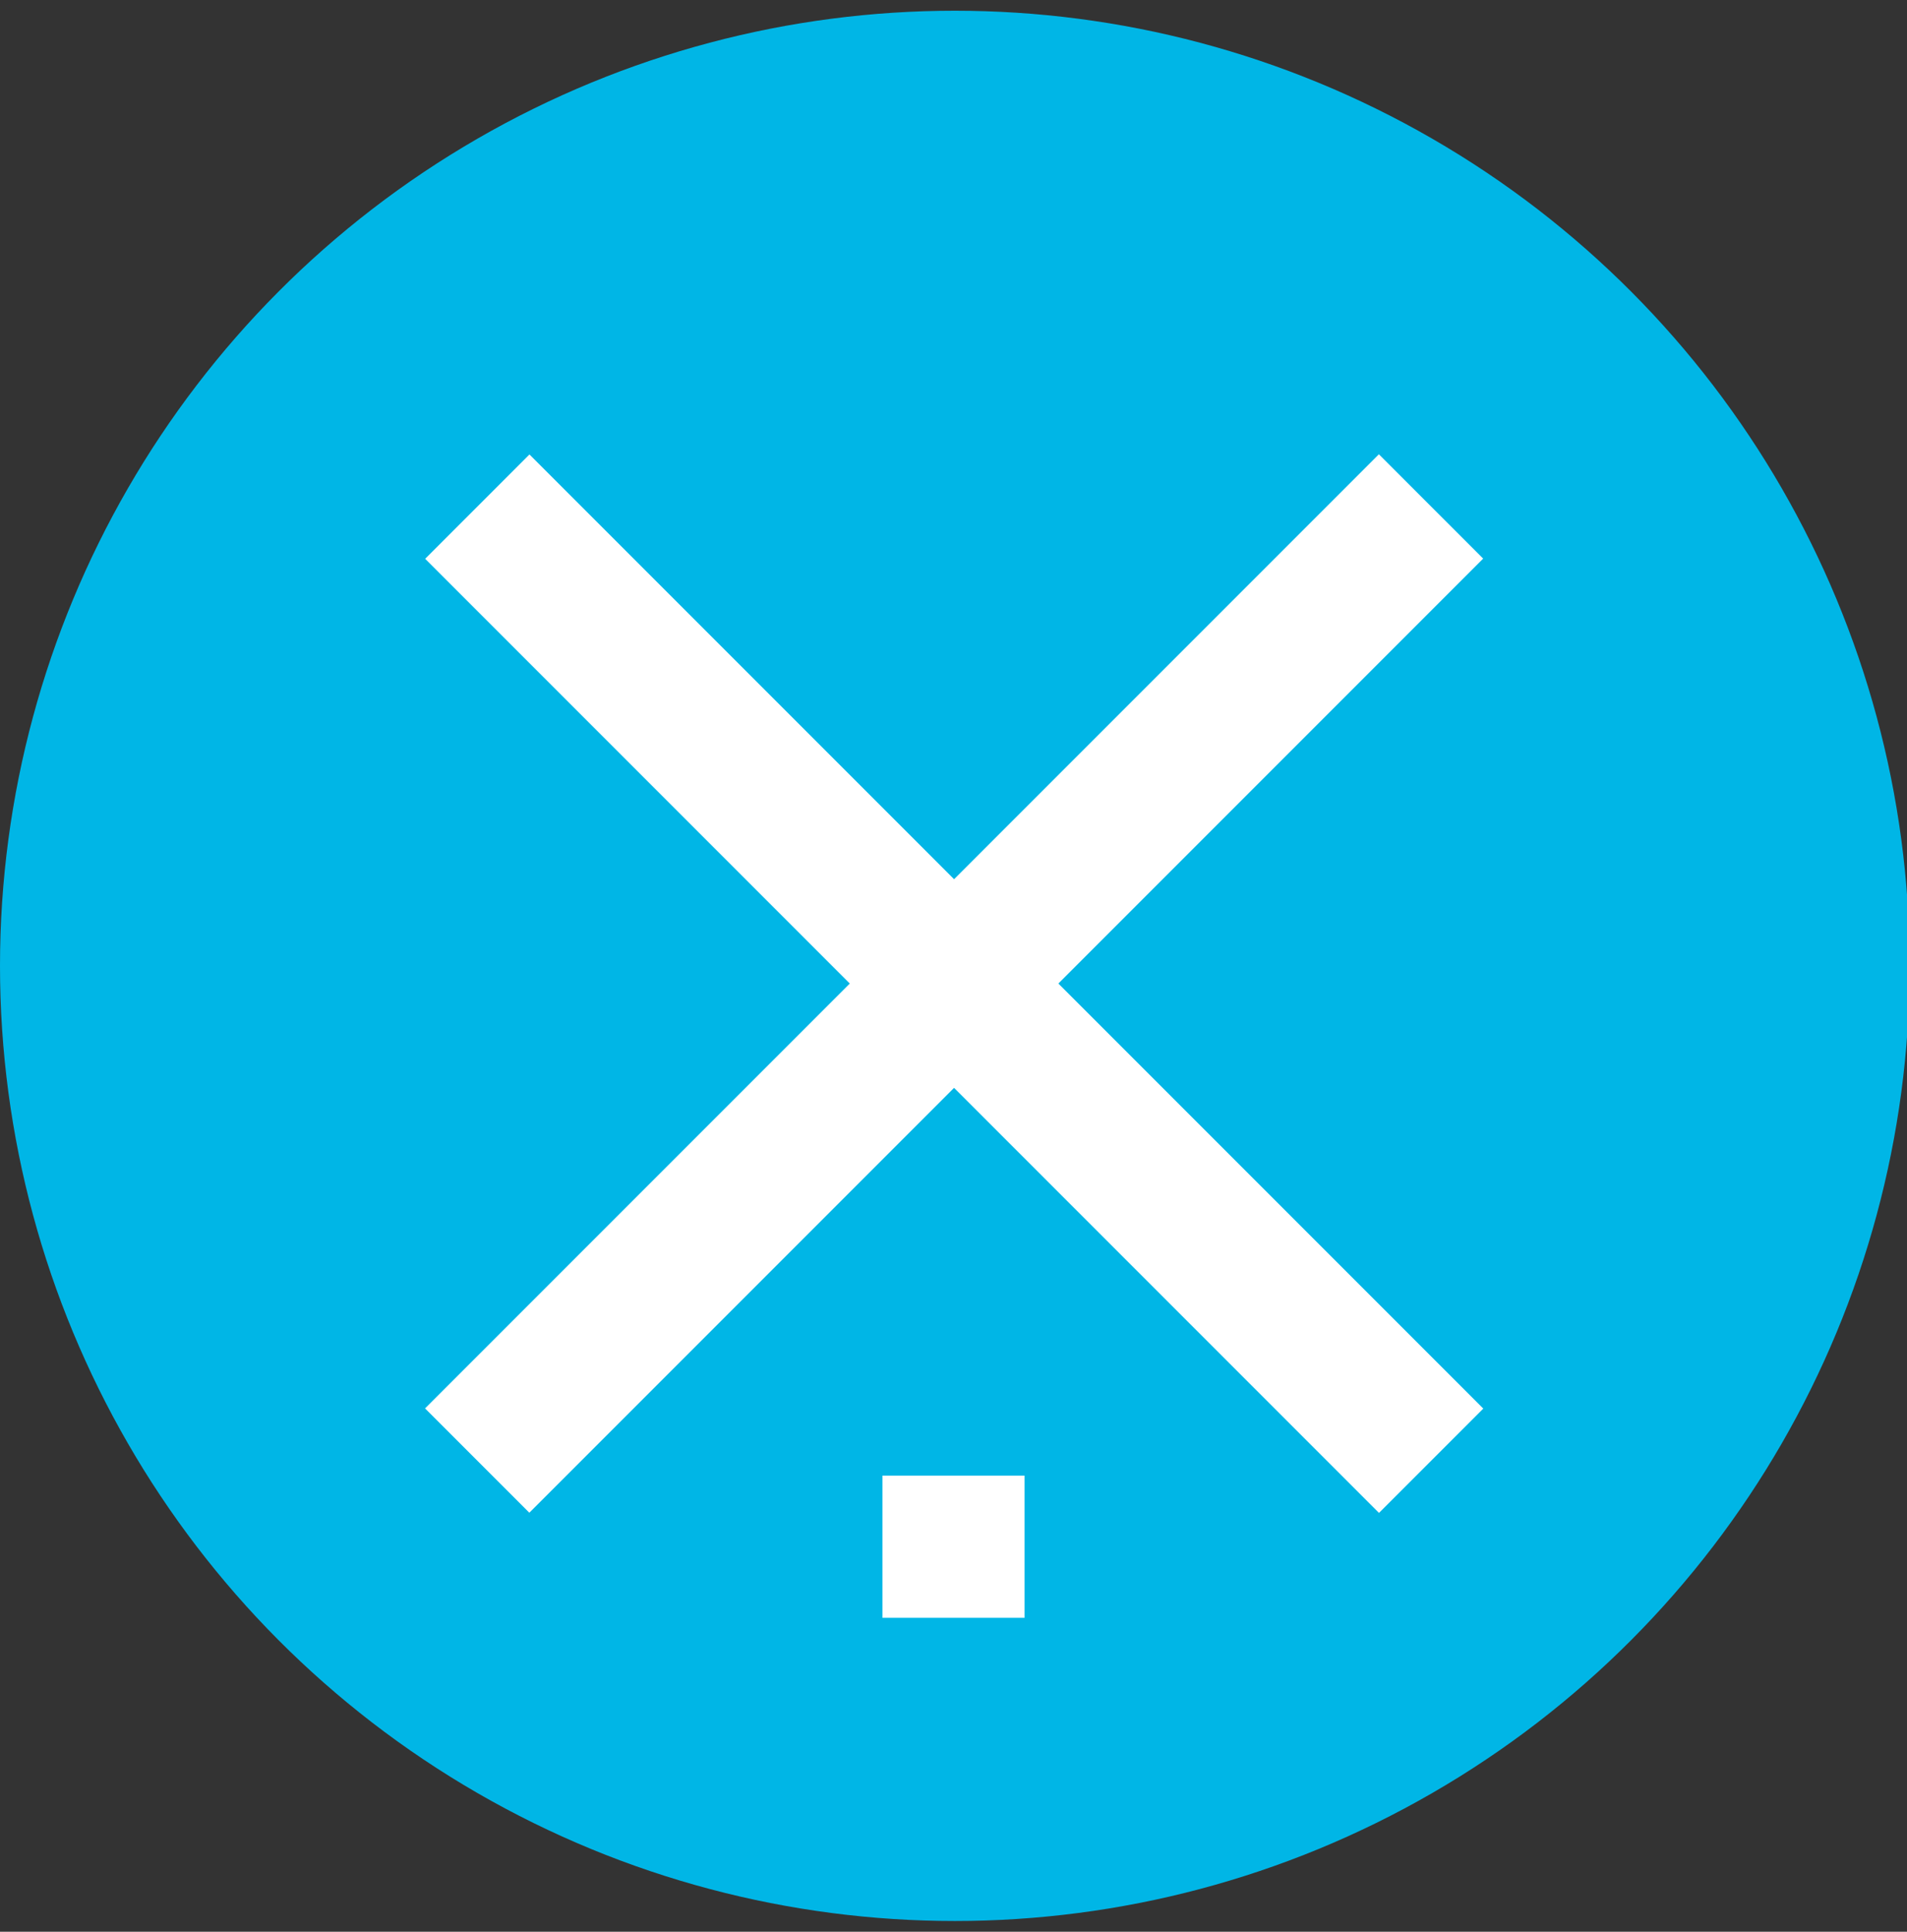 <?xml version="1.0" encoding="utf-8"?>
<!-- Generator: Adobe Illustrator 25.2.1, SVG Export Plug-In . SVG Version: 6.00 Build 0)  -->
<svg version="1.1" id="Vrstva_1" xmlns="http://www.w3.org/2000/svg" xmlns:xlink="http://www.w3.org/1999/xlink" x="0px" y="0px"
	 viewBox="0 0 71.1 72" style="enable-background:new 0 0 71.1 72;" xml:space="preserve">
<rect x="0" y="0" width="71.1" height="72" fill="#333333" stroke="none"/>
<style type="text/css">
	.st0{fill:#00B6E6;}
	.st1{fill:#FFFFFF;}
	.st2{clip-path:url(#SVGID_2_);}
</style>
<circle class="st0" cx="35.6" cy="36" r="35.6"/>
<rect x="32.8" y="11.5" transform="matrix(0.707 -0.707 0.707 0.707 -15.468 35.887)" class="st1" width="5.5" height="50.3"/>
<rect x="10.4" y="33.9" transform="matrix(0.707 -0.707 0.707 0.707 -15.473 35.88)" class="st1" width="50.3" height="5.5"/>
<rect x="33.5" y="11.5" transform="matrix(0.707 -0.707 0.707 0.707 -15.038 35.691)" class="st1" width="4.2" height="49"/>
<rect x="11.1" y="33.9" transform="matrix(0.707 -0.707 0.707 0.707 -15.043 35.696)" class="st1" width="49" height="4.2"/>
<rect x="32.9" y="55" class="st1" width="5.3" height="5.3"/>
<g>
	<defs>
		<rect id="SVGID_1_" x="5570.8" y="3.2" width="529" height="545"/>
	</defs>
	<clipPath id="SVGID_2_">
		<use xlink:href="#SVGID_1_"  style="overflow:visible;"/>
	</clipPath>
	<g class="st2">
	</g>
</g>
</svg>

